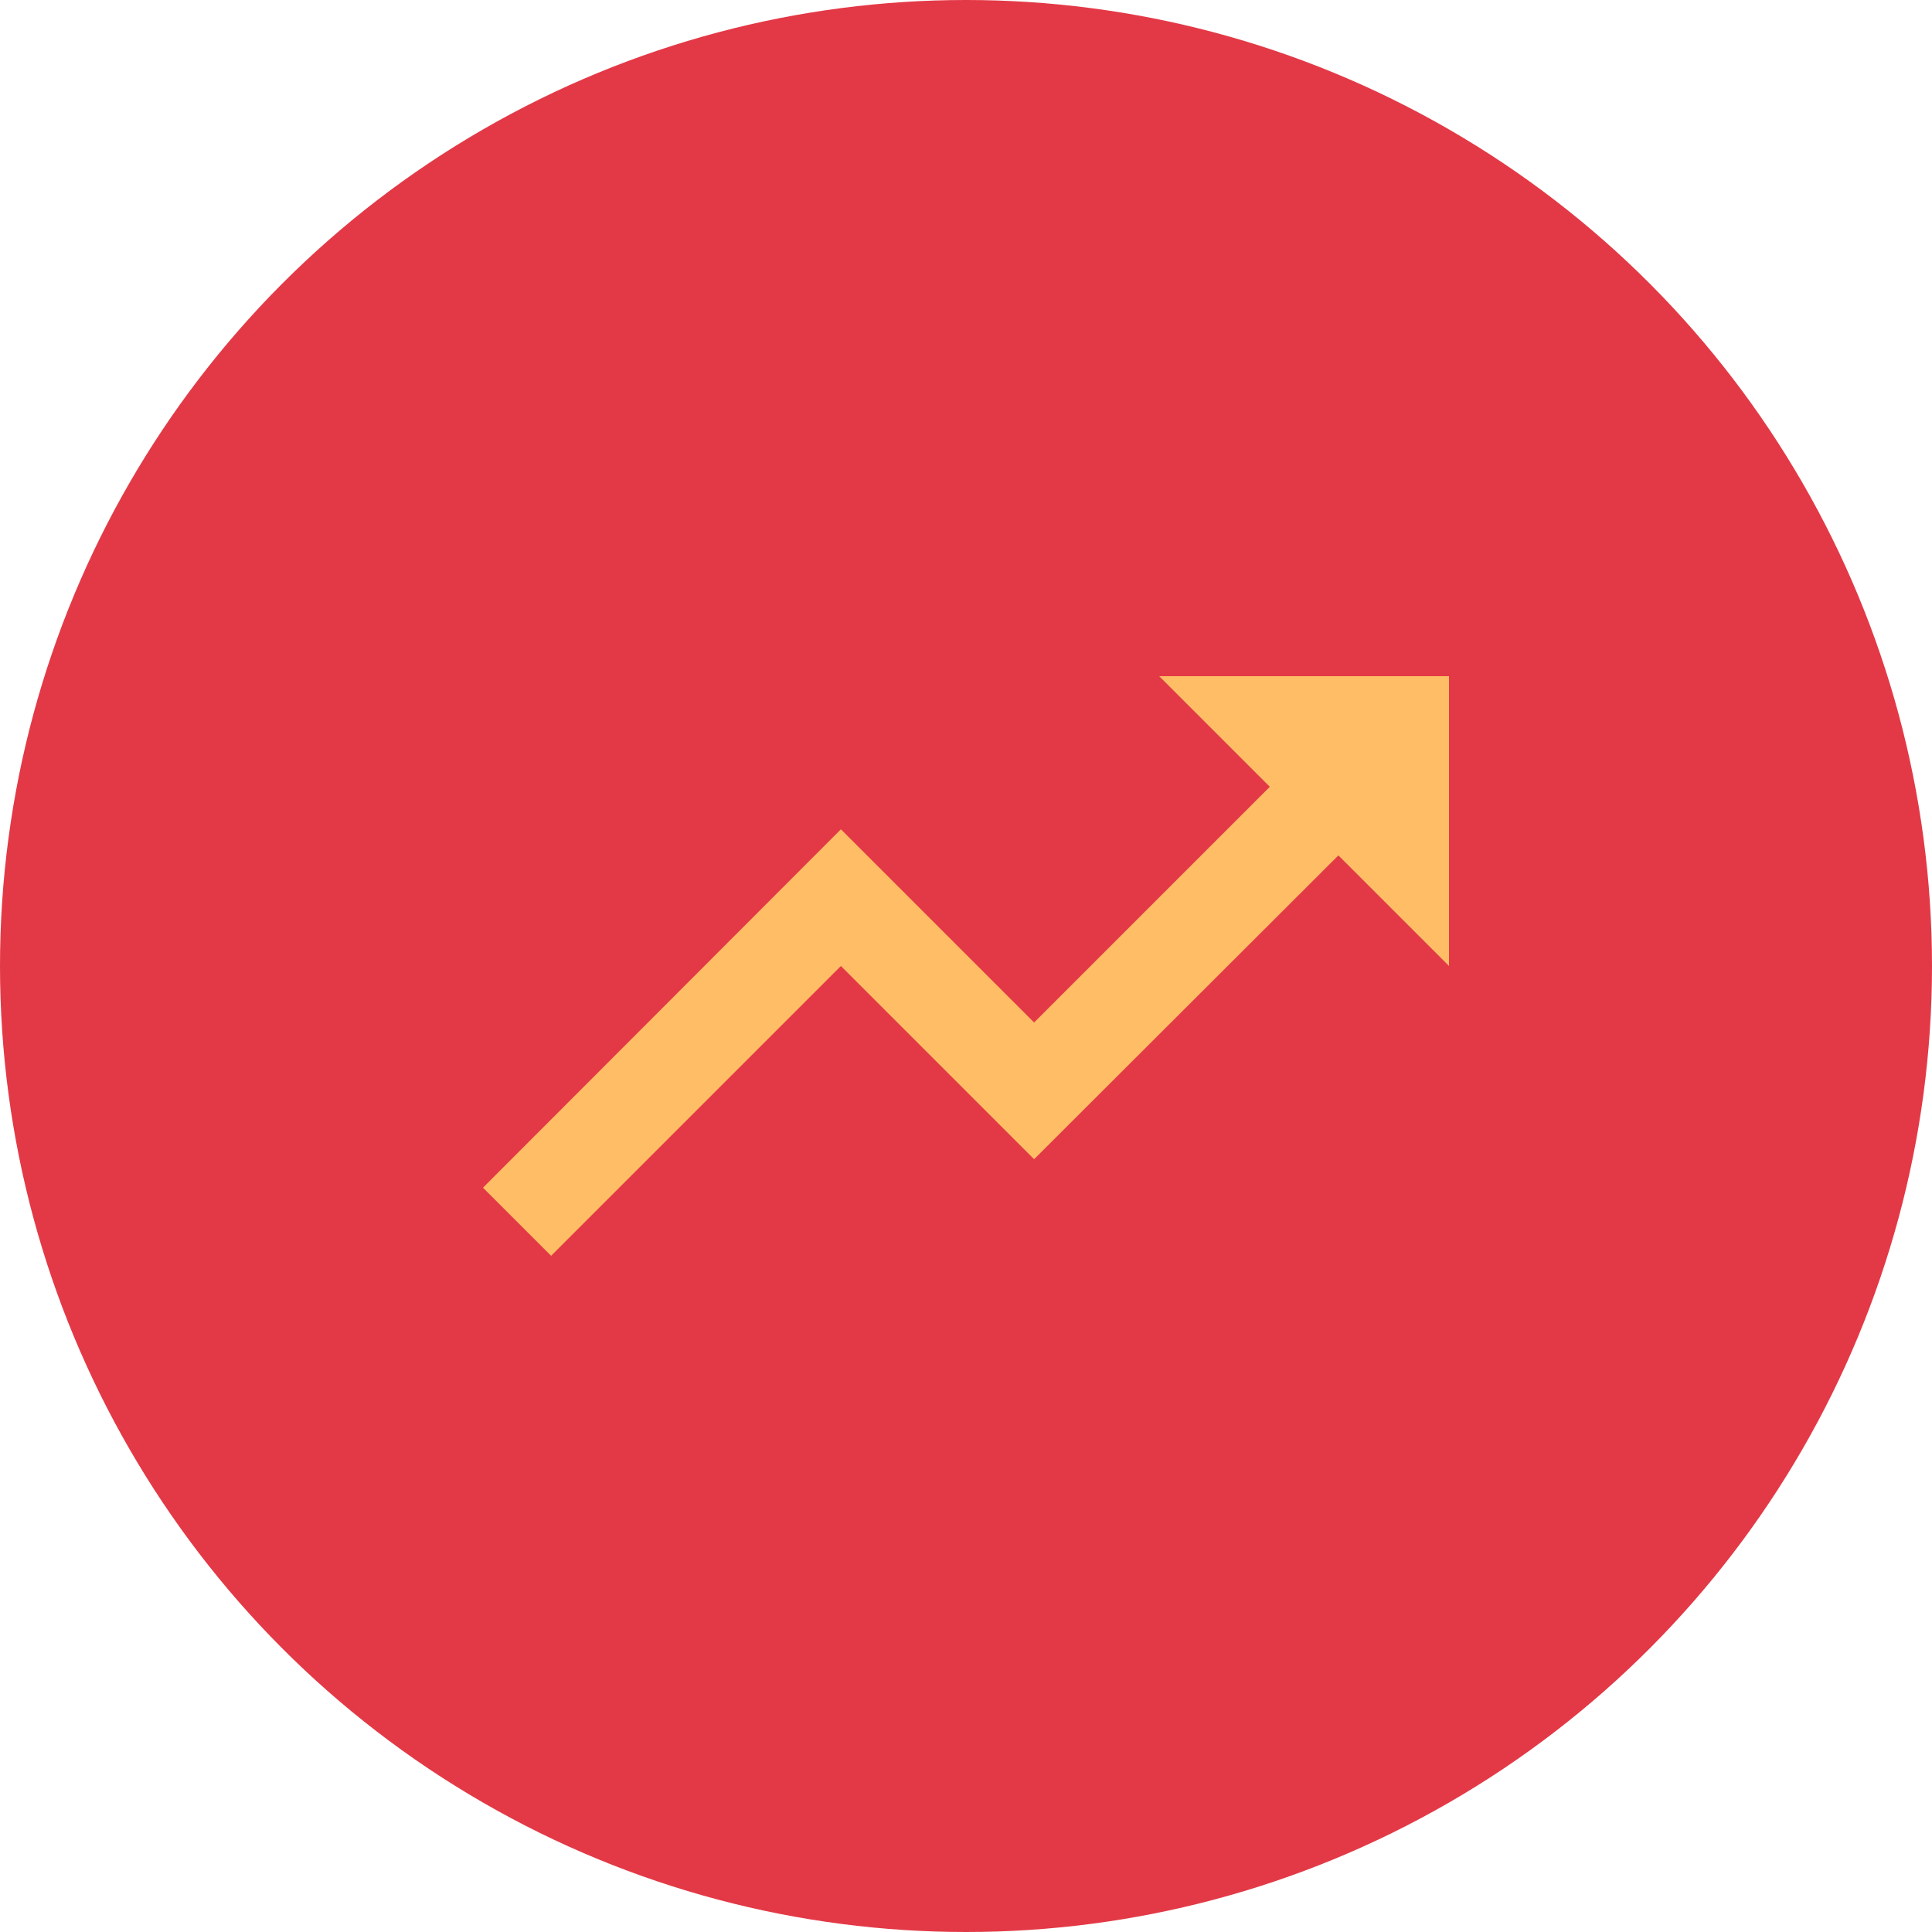 <svg width="80" height="80" viewBox="0 0 80 80" fill="none" xmlns="http://www.w3.org/2000/svg">
    <circle cx="40" cy="40" r="40" fill="#E33946"/>
    <path d="M48 28L52.58 32.58L42.82 42.34L34.82 34.34L20 49.18L22.82 52L34.82 40L42.82 48L55.42 35.42L60 40V28H48Z" fill="#FFBE65"/>
</svg>
